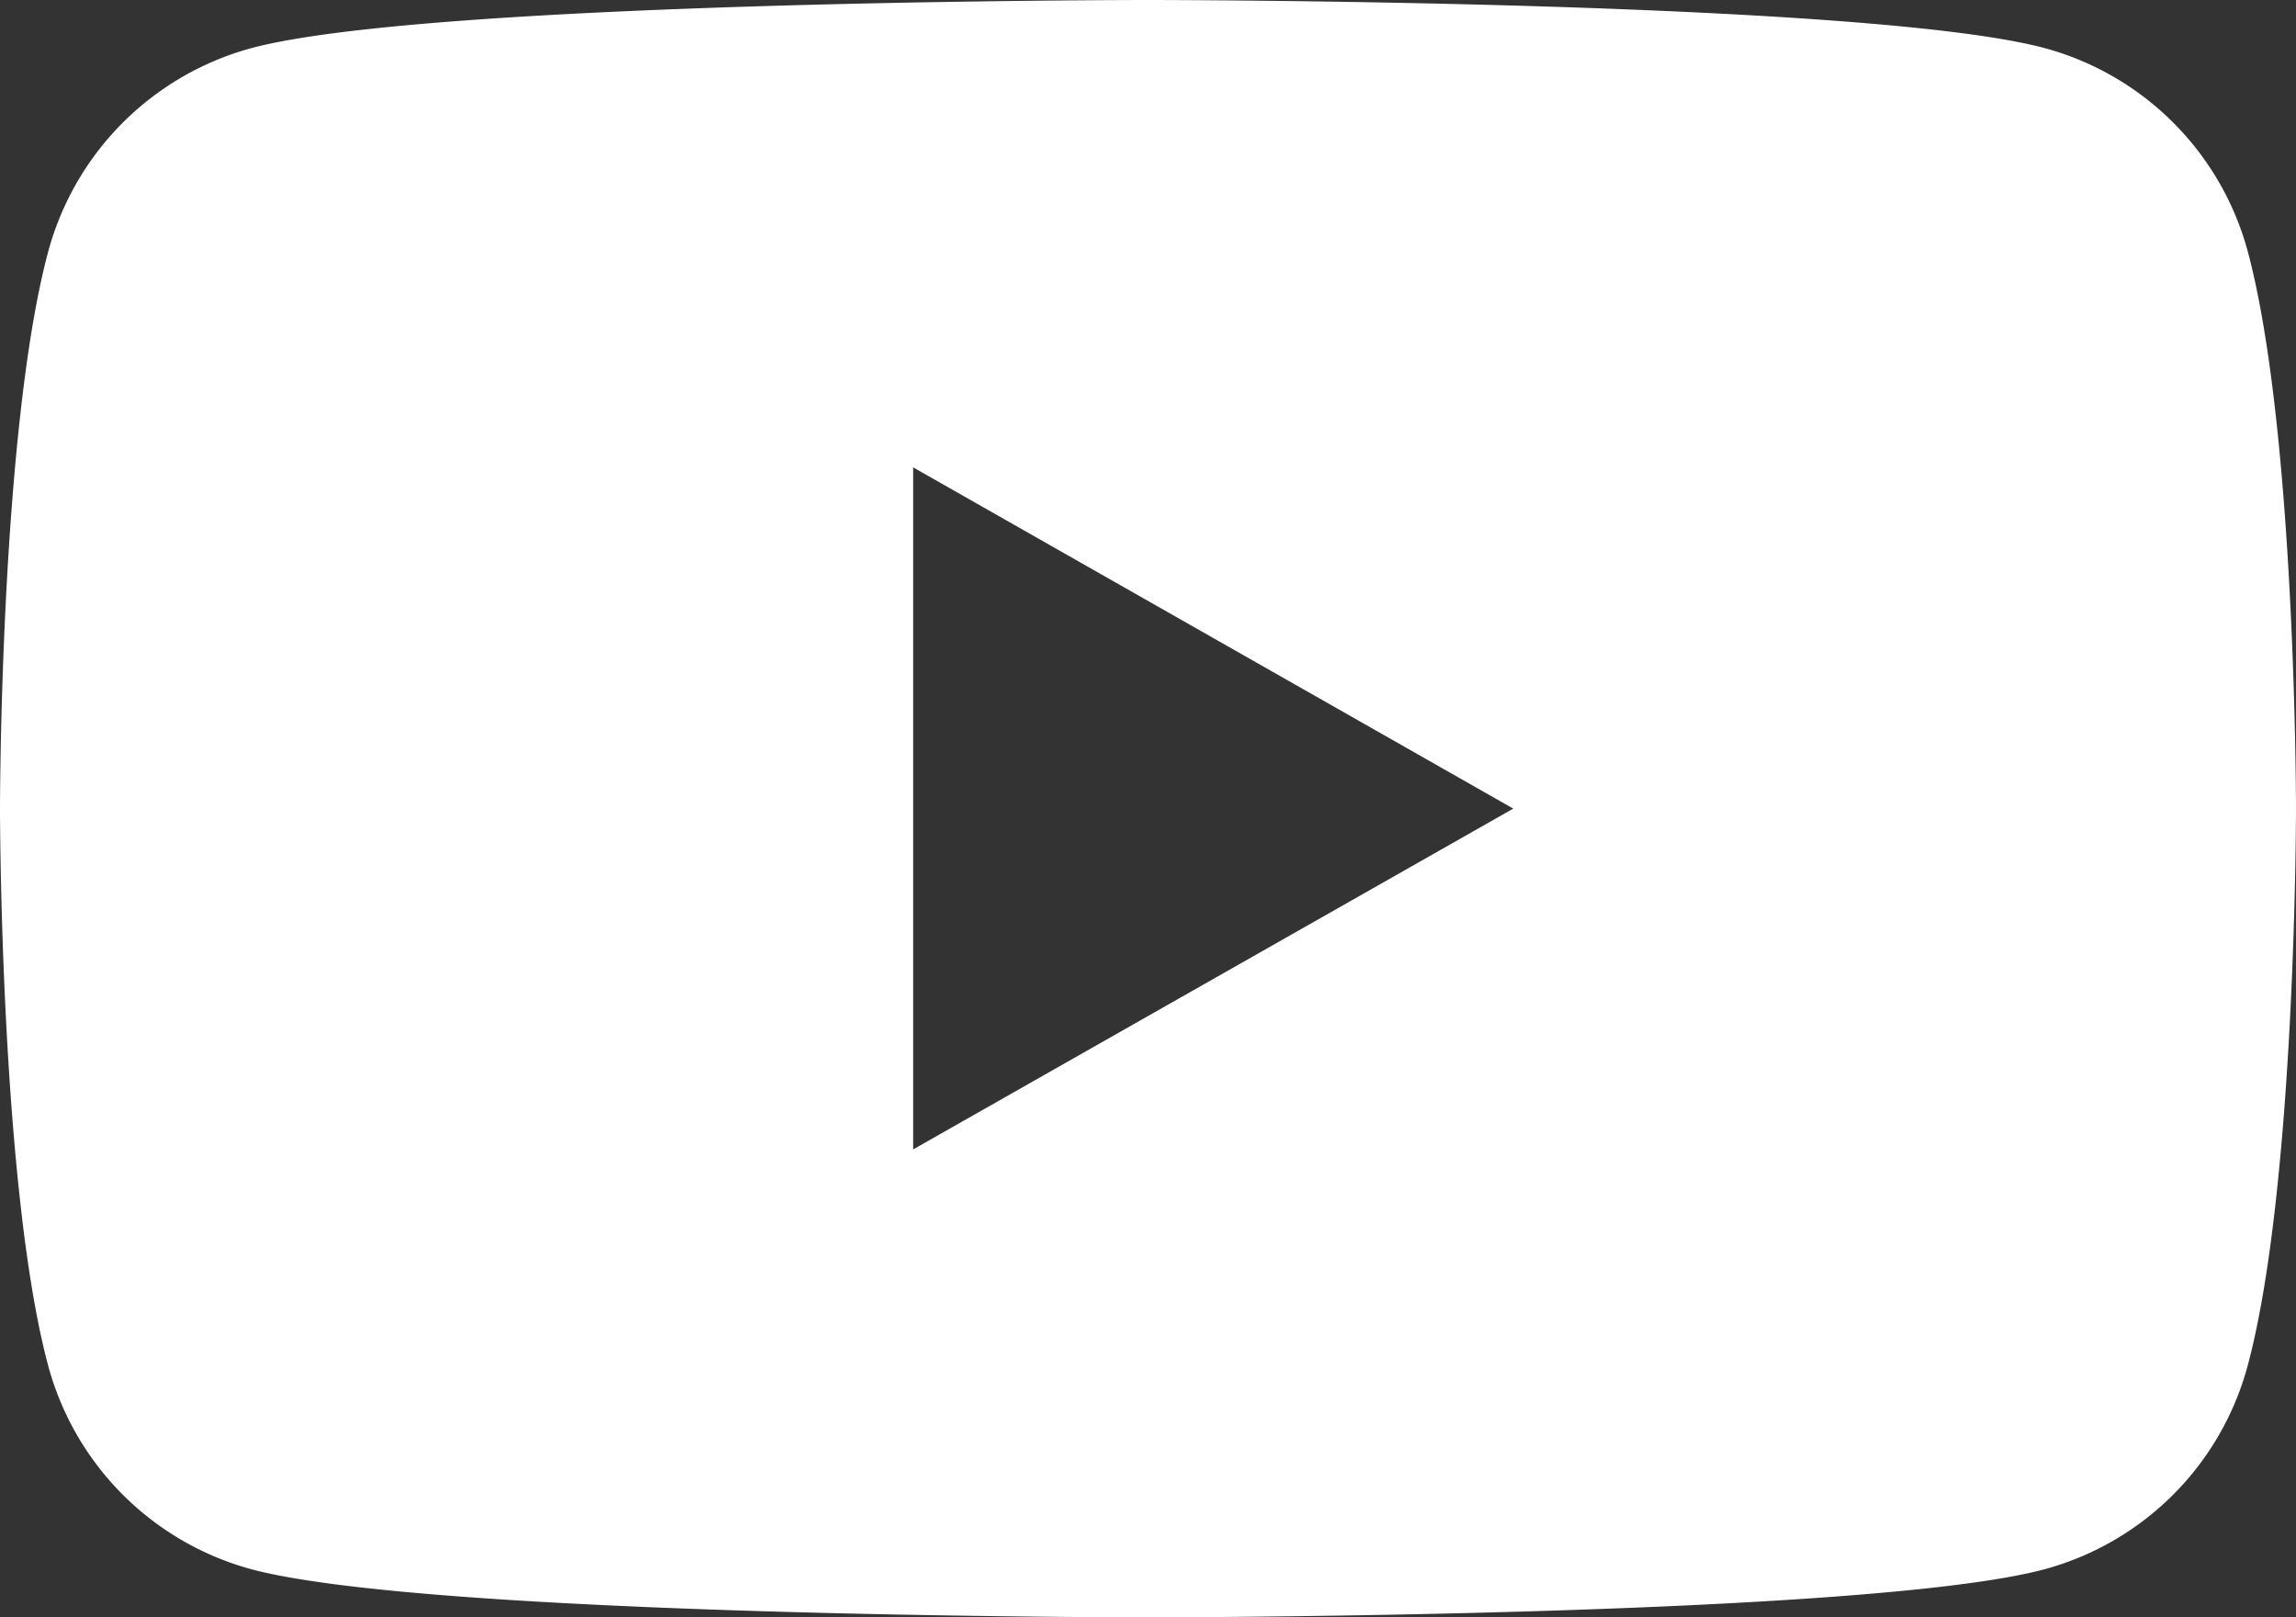 <svg xmlns="http://www.w3.org/2000/svg" viewBox="0 0 156.14 110.01"><rect x="0" y="0" width="156.14" height="110.01" fill="#333333" stroke="none"/><defs><style>.cls-1{fill:#fff;}</style></defs><g id="Layer_2" data-name="Layer 2"><g id="Layer_1-2" data-name="Layer 1"><path class="cls-1" d="M152.88,17.18a19.63,19.63,0,0,0-13.8-13.9C126.9,0,78.07,0,78.07,0s-48.83,0-61,3.28A19.65,19.65,0,0,0,3.26,17.18C0,29.43,0,55,0,55S0,80.58,3.26,92.83a19.65,19.65,0,0,0,13.81,13.9c12.17,3.28,61,3.28,61,3.28s48.83,0,61-3.28a19.63,19.63,0,0,0,13.8-13.9C156.14,80.58,156.14,55,156.14,55S156.14,29.43,152.88,17.18Zm-90.78,61V31.79L102.91,55Z"/></g></g></svg>